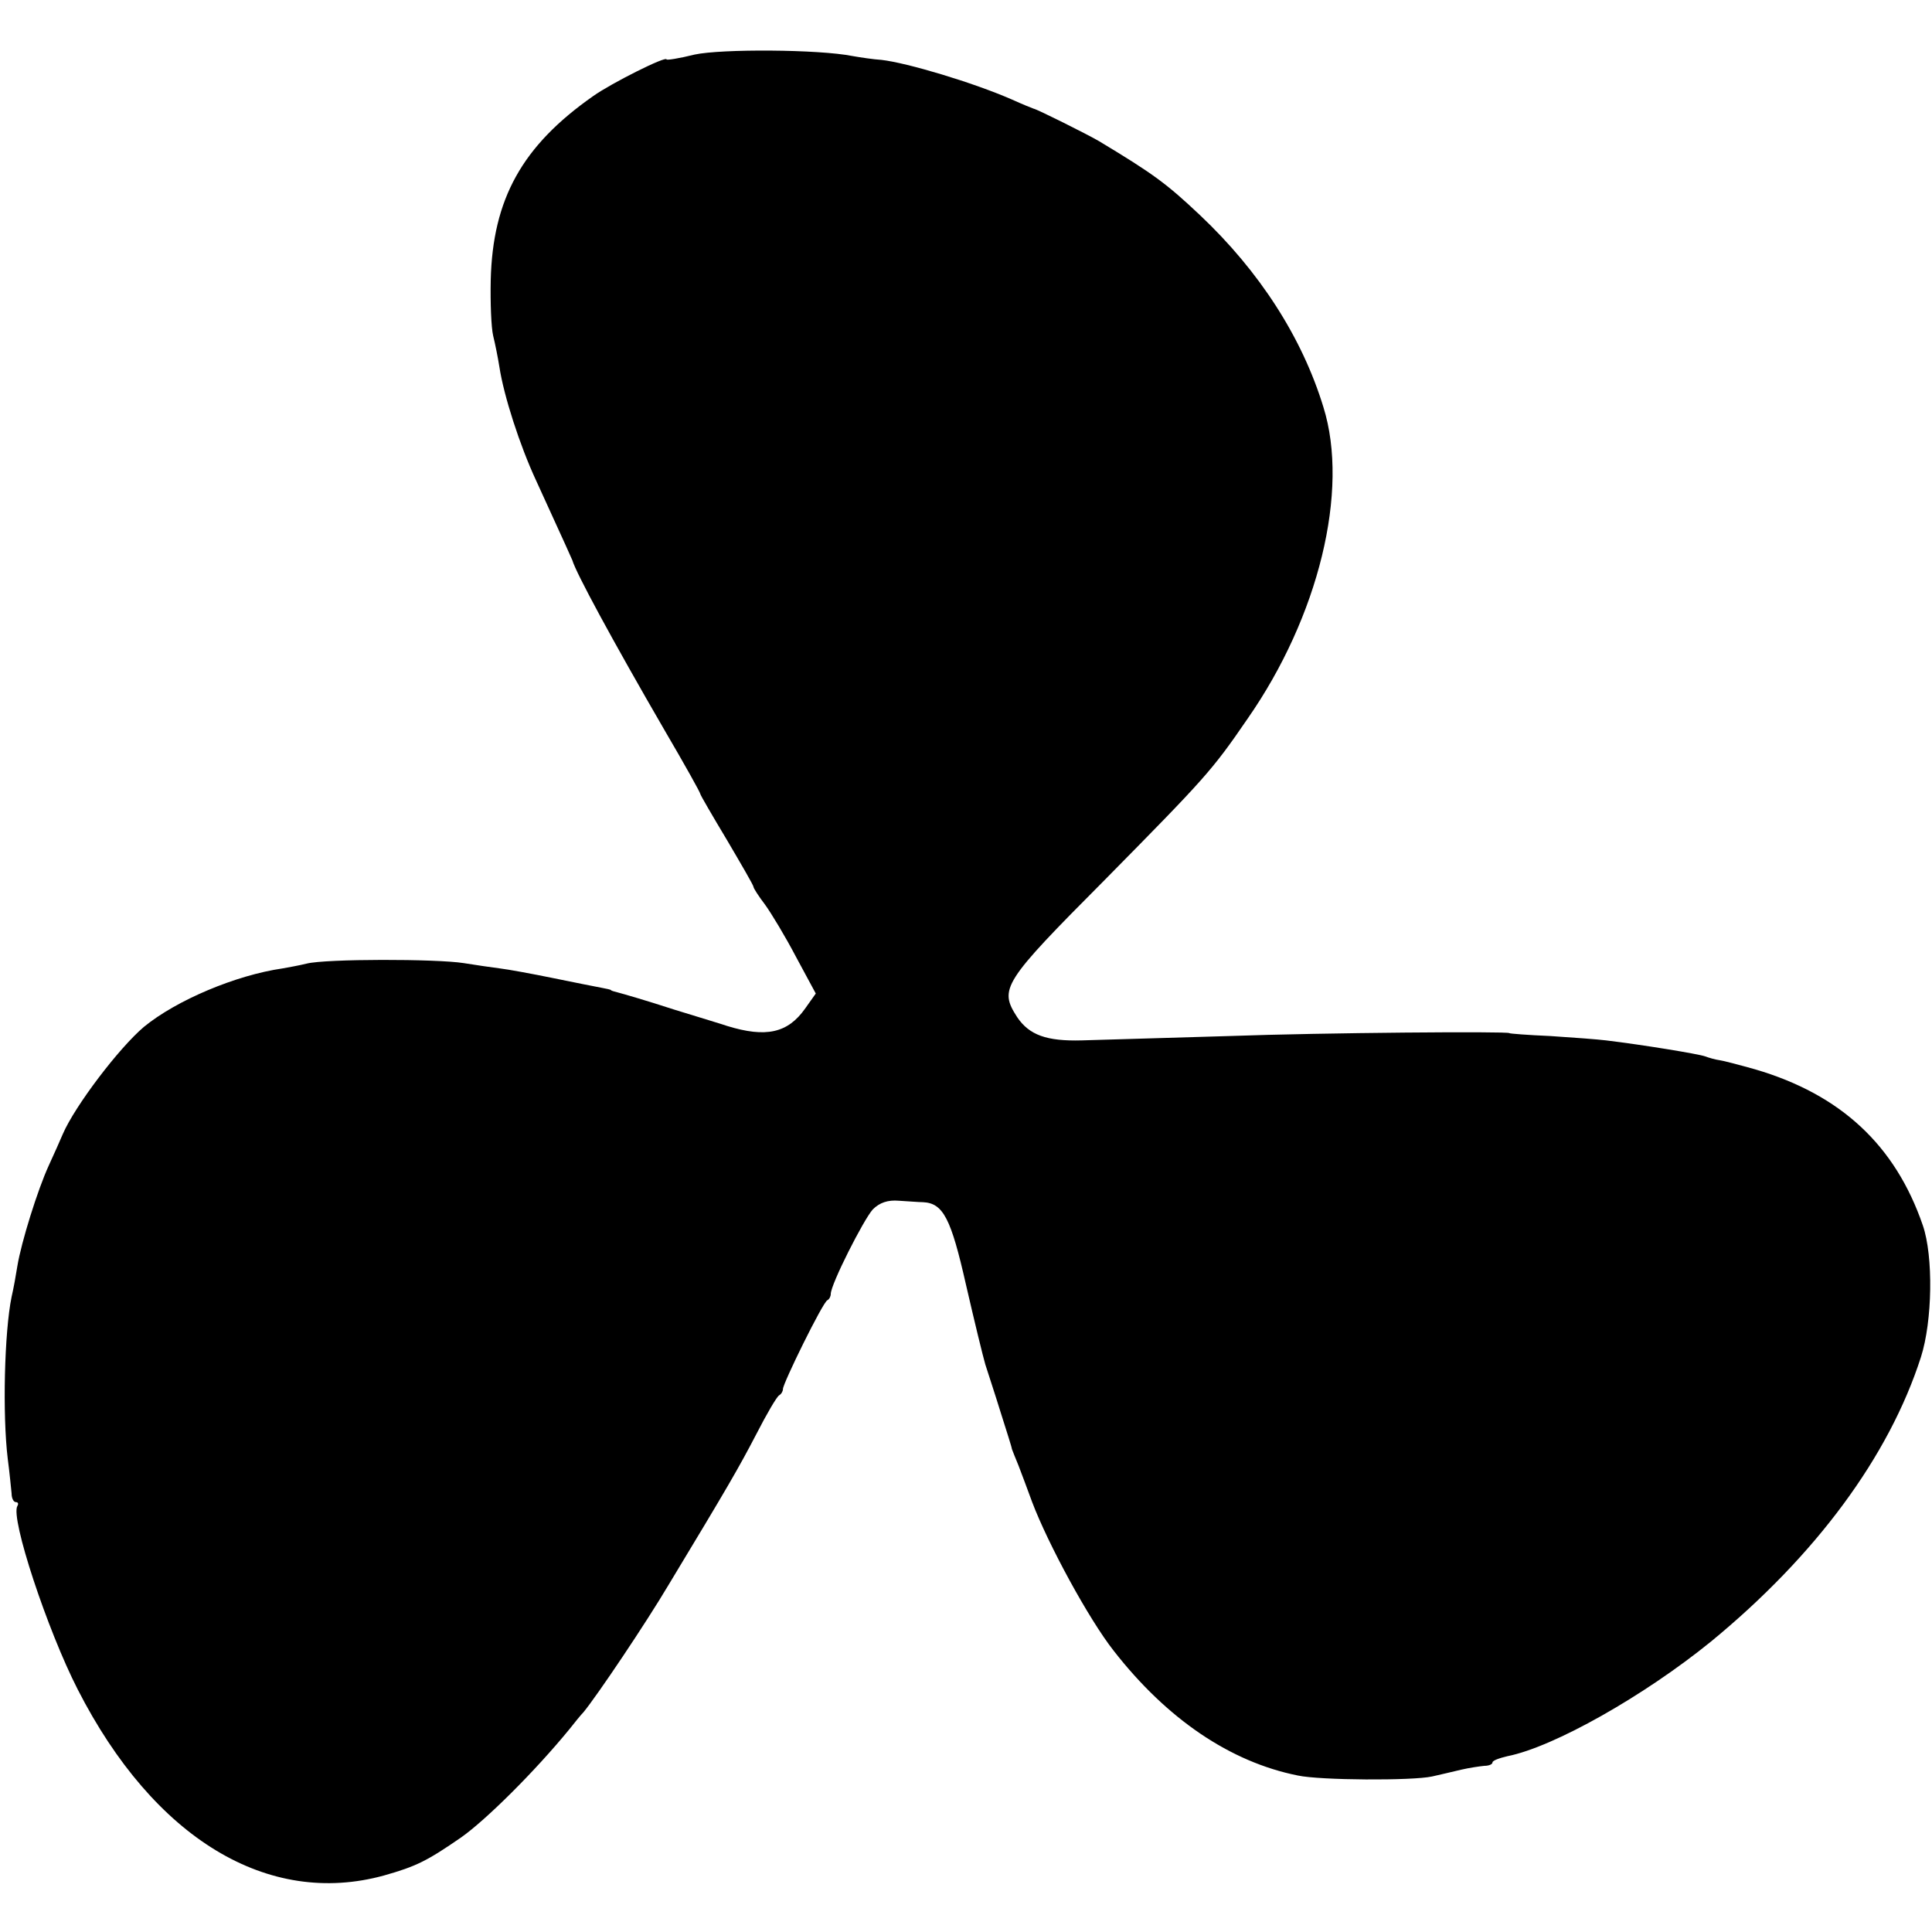 <?xml version="1.0" standalone="no"?>
<!DOCTYPE svg PUBLIC "-//W3C//DTD SVG 20010904//EN"
 "http://www.w3.org/TR/2001/REC-SVG-20010904/DTD/svg10.dtd">
<svg version="1.0" xmlns="http://www.w3.org/2000/svg"
 width="400pt" height="400pt" viewBox="0 0 400 400"
 preserveAspectRatio="xMidYMid meet">
<g transform="translate(0,400) scale(0.1,-0.1)"
fill="#000000" stroke="none">
<path d="M1438 3887 c-32 -8 -58 -12 -58 -10 0 8 -114 -49 -152 -76 -147 -103
-208 -213 -212 -381 -1 -47 1 -98 5 -115 4 -16 10 -46 13 -65 9 -59 42 -162
76 -235 64 -140 73 -160 75 -165 7 -25 82 -164 191 -352 41 -70 74 -129 74
-132 0 -2 25 -45 55 -95 30 -51 55 -94 55 -97 0 -3 11 -20 24 -37 13 -18 42
-66 64 -108 l41 -76 -22 -31 c-36 -51 -81 -61 -162 -36 -5 2 -55 17 -110 34
-55 18 -107 33 -115 35 -8 2 -15 4 -15 5 0 1 -9 3 -20 5 -11 2 -56 11 -100 20
-44 9 -93 18 -110 20 -16 2 -50 7 -75 11 -57 9 -285 9 -325 -1 -16 -4 -39 -8
-50 -10 -97 -14 -220 -66 -287 -121 -52 -44 -143 -164 -168 -222 -5 -12 -18
-41 -29 -65 -23 -50 -57 -159 -65 -208 -3 -19 -8 -47 -12 -64 -15 -73 -19
-244 -8 -335 4 -30 7 -63 8 -72 0 -10 4 -18 9 -18 4 0 6 -3 3 -8 -15 -24 62
-257 125 -380 158 -309 394 -451 634 -385 67 19 89 30 160 79 51 36 152 136
224 224 11 14 24 30 29 35 28 34 129 184 177 265 122 202 144 240 181 311 21
41 42 77 47 80 5 3 8 9 8 13 -1 10 83 181 92 184 4 2 7 8 7 13 0 20 68 154 87
175 14 14 31 20 54 18 19 -1 41 -3 50 -3 42 -2 58 -34 89 -171 17 -74 35 -148
40 -165 5 -16 20 -61 32 -100 12 -38 23 -72 23 -75 1 -3 7 -18 14 -35 6 -16
19 -50 28 -75 33 -87 117 -242 169 -308 110 -141 241 -230 381 -258 46 -10
237 -11 278 -2 17 4 44 10 60 14 17 4 38 7 48 8 9 0 17 3 17 7 0 4 14 9 31 13
96 19 283 125 421 237 218 179 369 384 435 589 24 75 26 209 4 273 -57 166
-170 271 -347 323 -32 9 -66 18 -74 19 -8 1 -22 5 -30 8 -14 5 -130 24 -205
33 -16 2 -68 6 -115 9 -47 2 -85 5 -85 6 0 4 -387 1 -580 -6 -132 -4 -269 -8
-305 -9 -73 -2 -109 11 -134 48 -38 59 -31 71 182 285 207 210 221 225 295
333 147 211 211 472 157 645 -44 144 -132 281 -256 398 -69 65 -96 85 -209
153 -24 14 -128 66 -135 67 -3 1 -23 9 -45 19 -80 35 -217 76 -270 82 -16 1
-43 5 -60 8 -70 14 -272 15 -327 3z"/>
</g>
</svg>
